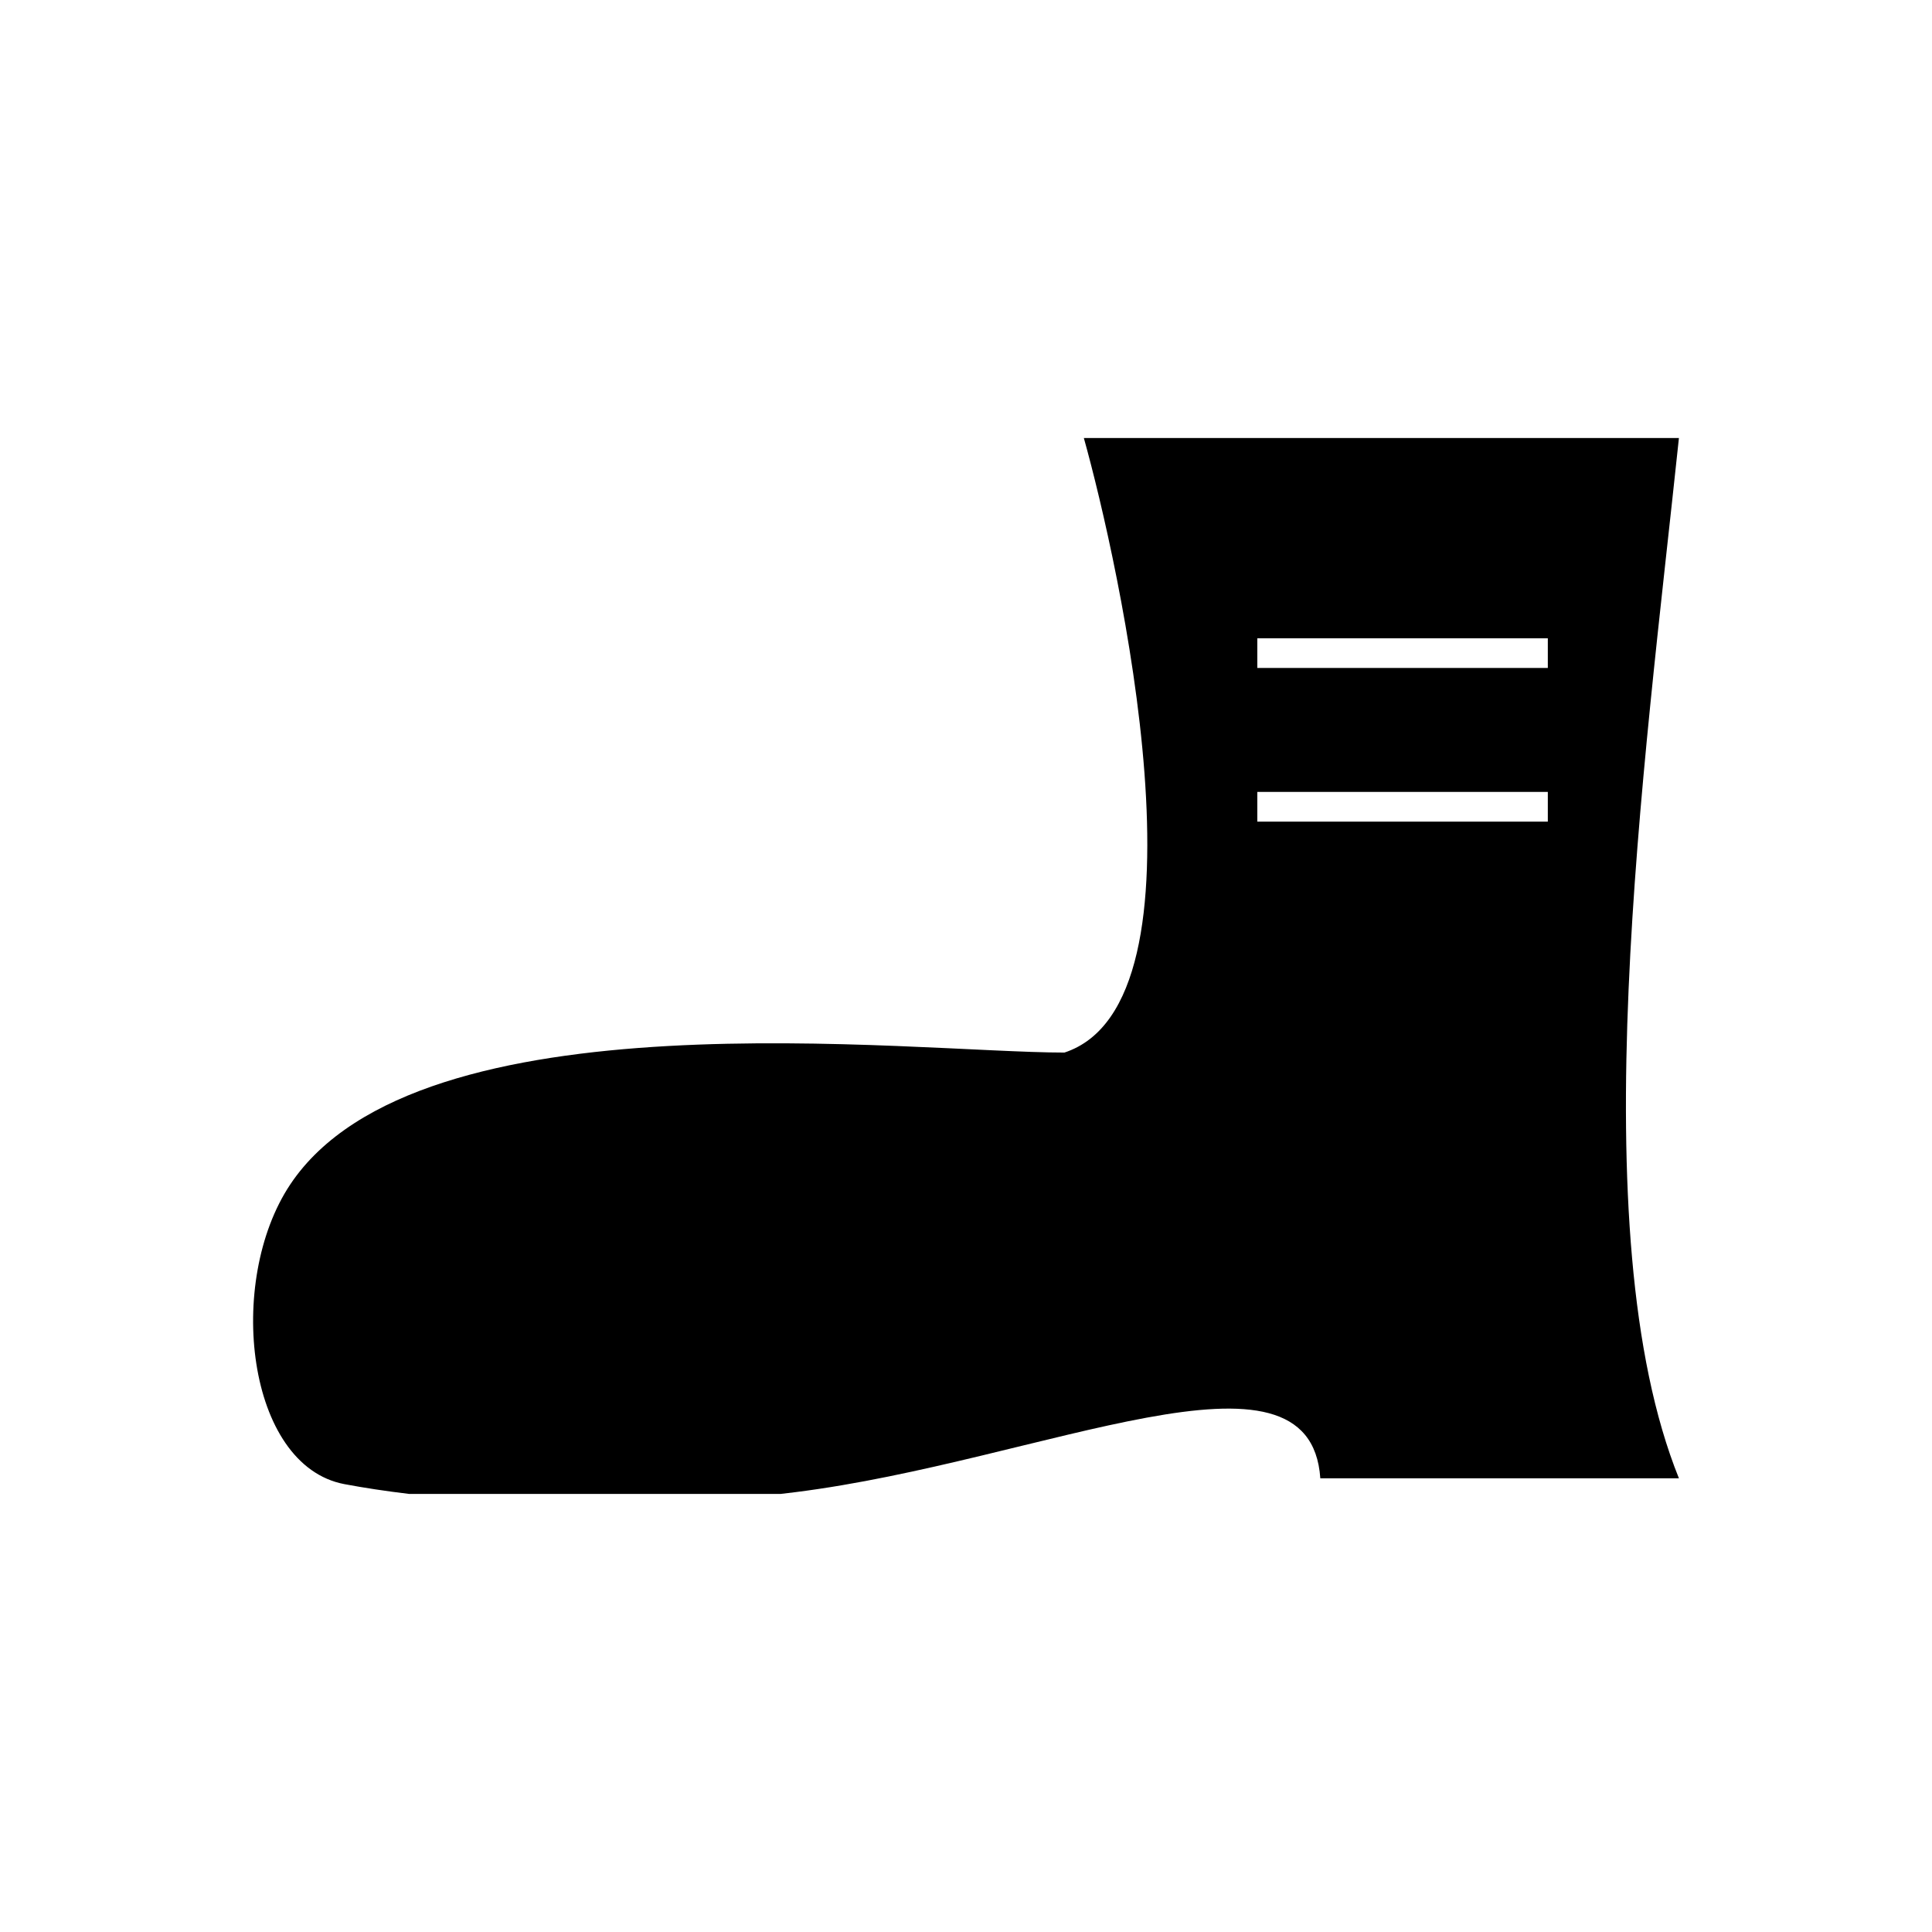 <?xml version="1.0" encoding="UTF-8"?>
<!-- Uploaded to: SVG Repo, www.svgrepo.com, Generator: SVG Repo Mixer Tools -->
<svg fill="#000000" width="800px" height="800px" version="1.1" viewBox="144 144 512 512" xmlns="http://www.w3.org/2000/svg">
 <path d="m426.06 422.95c40.57-13.27 14.324-130.11 5.172-162.87h157.7c-9.203 87.371-26.363 210.3 0 275.69h-95.035c-2.684-39.535-73.559-4.57-139.12 3.668-1.289 0.16-2.582 0.316-3.875 0.465h-98.508c-6.18-0.742-11.926-1.613-17.117-2.59-25.961-4.891-31.496-53.699-14.367-79.406 34.148-51.25 164.44-34.965 205.16-34.965zm51.141-109.8h76.988v7.871h-76.988zm0 40.719h76.988v7.871h-76.988z" fill-rule="evenodd"/>
</svg>